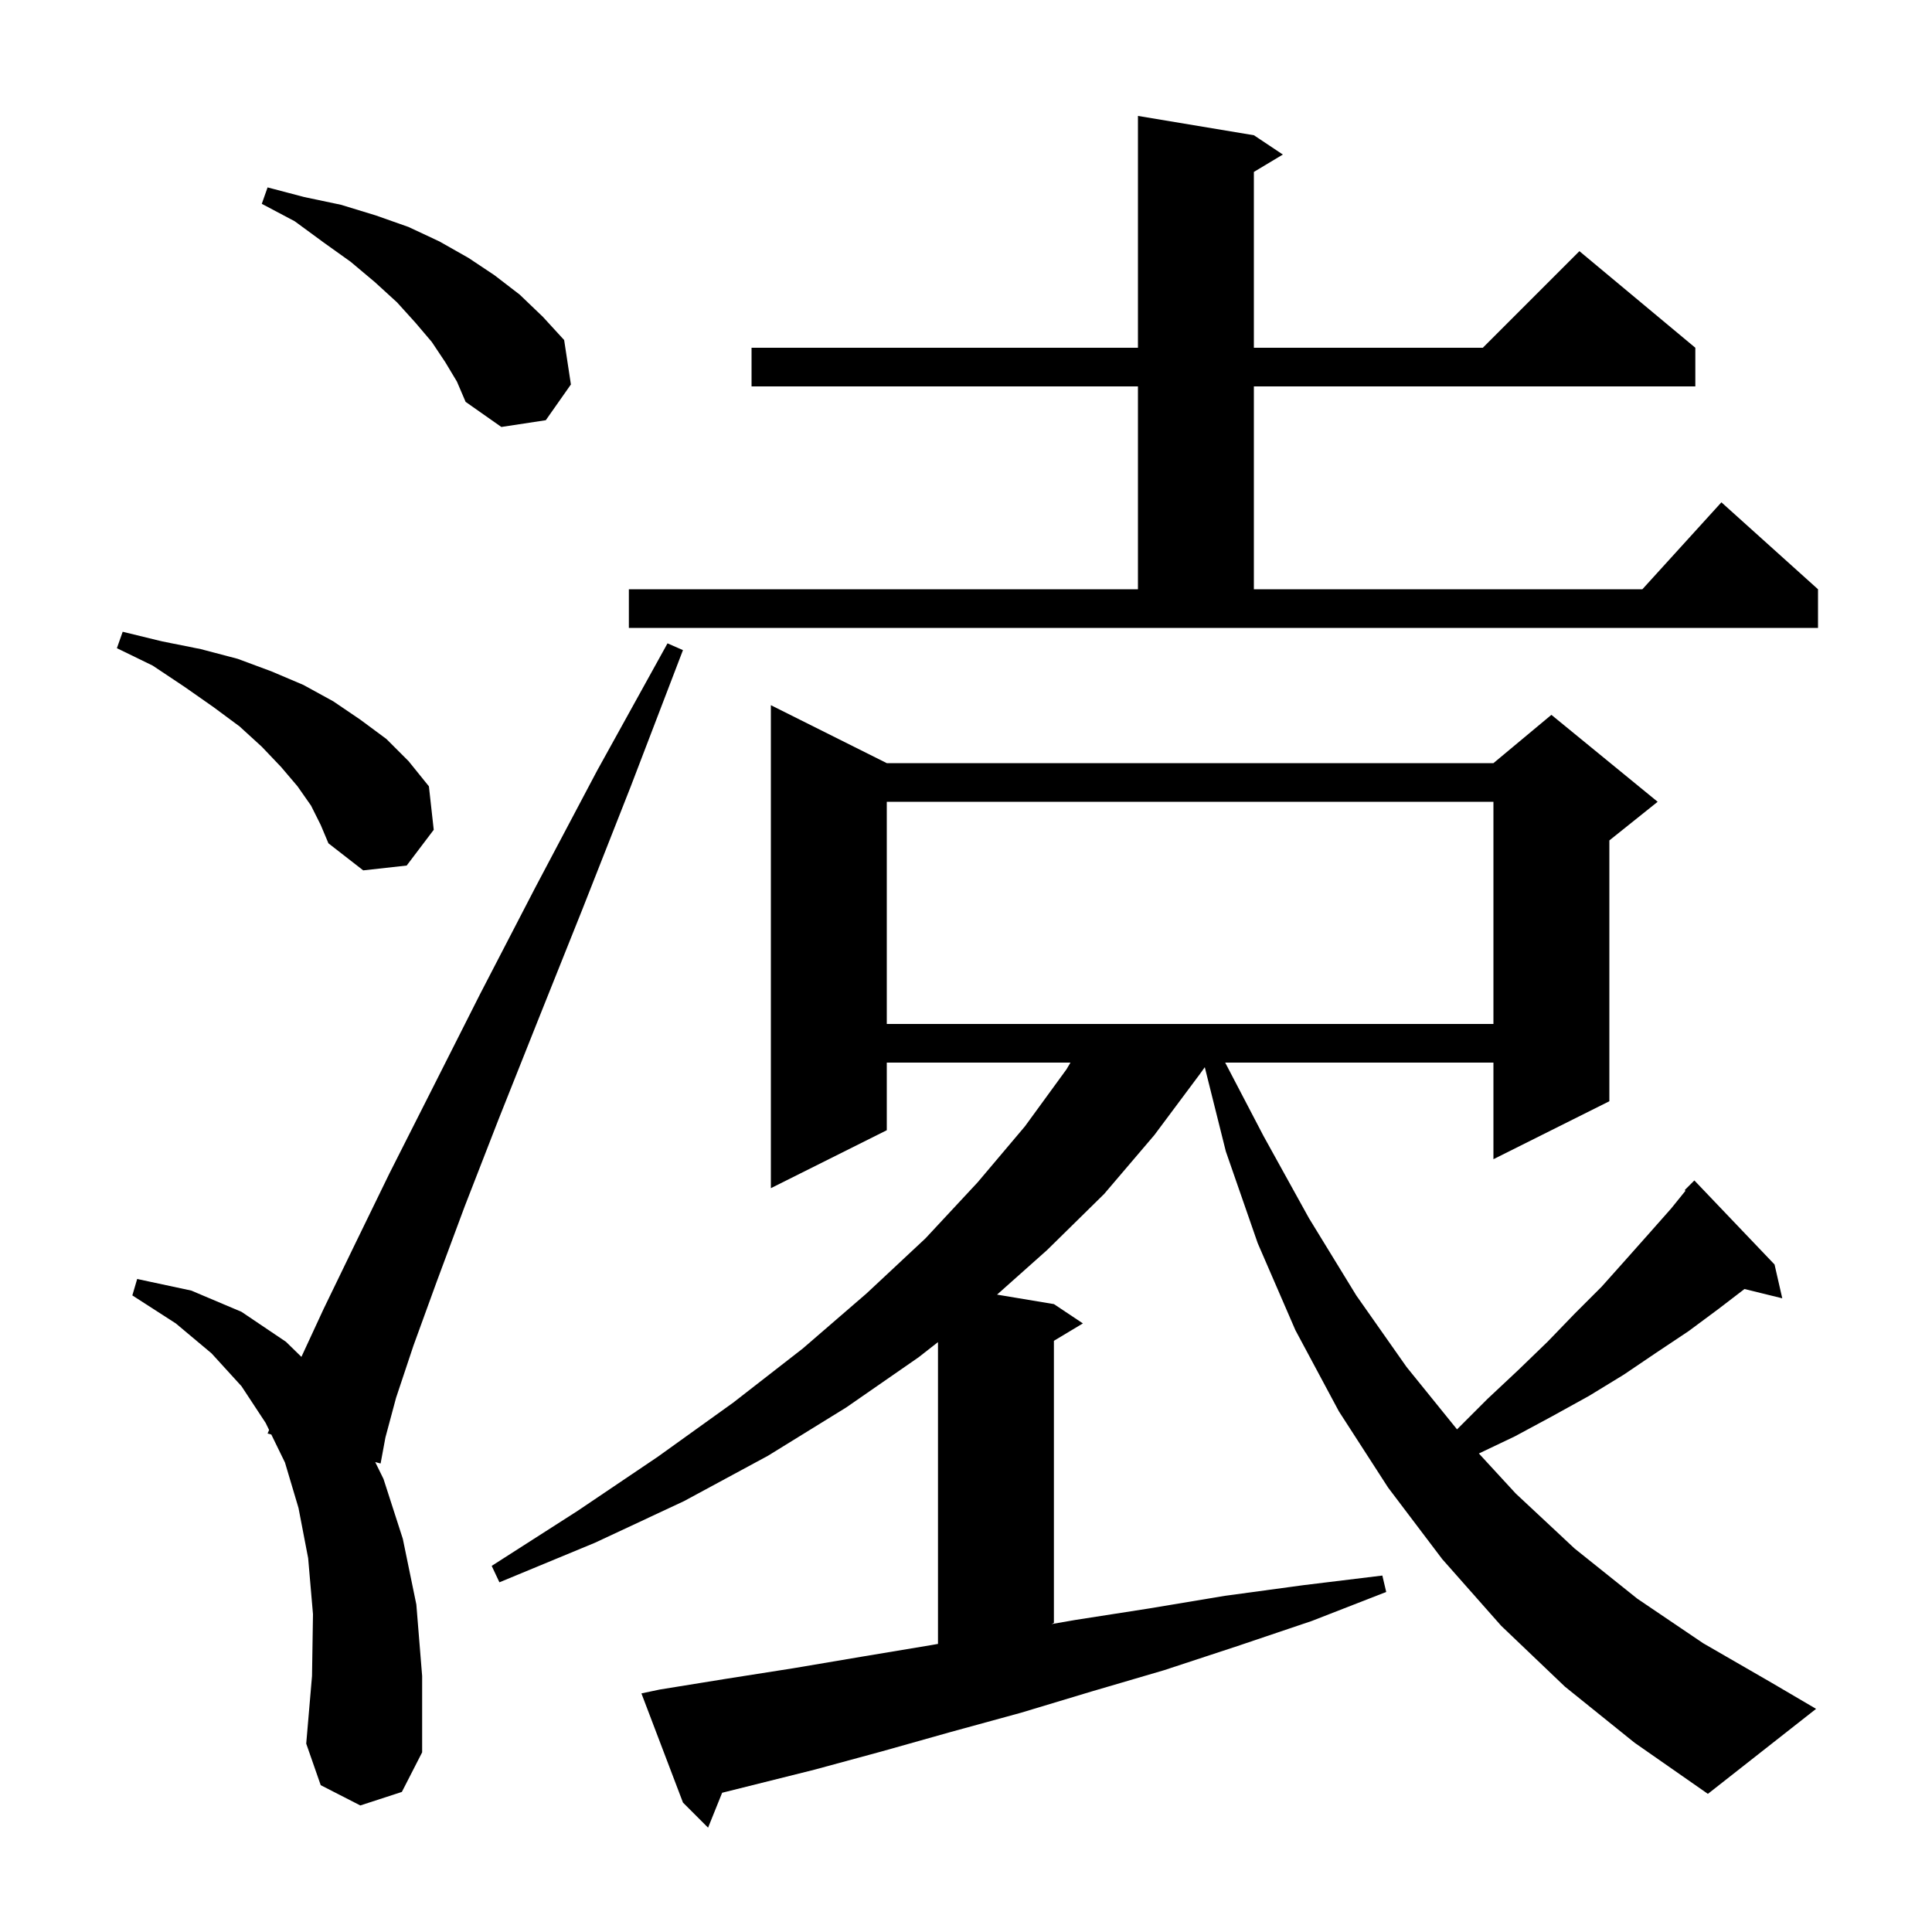 <svg xmlns="http://www.w3.org/2000/svg" xmlns:xlink="http://www.w3.org/1999/xlink" version="1.1" baseProfile="full" viewBox="0 0 200 200" width="200" height="200">
<g fill="black">
<path d="M 162.0 174.6 L 155.4 168.3 L 149.3 161.4 L 143.7 154.0 L 138.6 146.1 L 134.1 137.7 L 130.2 128.7 L 126.9 119.2 L 124.719 110.477 L 124.2 111.2 L 119.5 117.5 L 114.3 123.6 L 108.4 129.4 L 103.214 134.019 L 109.1 135.0 L 112.1 137.0 L 109.1 138.8 L 109.1 168.0 L 108.851 168.124 L 111.3 167.7 L 119.0 166.5 L 126.8 165.2 L 134.9 164.1 L 143.1 163.1 L 143.5 164.8 L 135.8 167.8 L 128.1 170.4 L 120.5 172.9 L 113.0 175.1 L 105.7 177.3 L 98.4 179.3 L 91.3 181.3 L 84.3 183.2 L 74.756 185.586 L 73.3 189.2 L 70.7 186.6 L 66.4 175.3 L 68.3 174.9 L 75.1 173.8 L 82.1 172.7 L 89.2 171.5 L 96.4 170.3 L 97.1 170.177 L 97.1 138.935 L 95.1 140.5 L 87.6 145.7 L 79.5 150.7 L 70.8 155.4 L 61.6 159.7 L 51.7 163.8 L 50.9 162.1 L 59.8 156.4 L 68.1 150.8 L 75.9 145.2 L 83.1 139.6 L 89.7 133.9 L 95.8 128.2 L 101.2 122.4 L 106.1 116.6 L 110.4 110.7 L 110.815 110.0 L 91.8 110.0 L 91.8 117.0 L 79.8 123.0 L 79.8 73.0 L 91.8 79.0 L 154.6 79.0 L 160.6 74.0 L 171.6 83.0 L 166.6 87.0 L 166.6 114.0 L 154.6 120.0 L 154.6 110.0 L 126.831 110.0 L 130.8 117.6 L 135.5 126.1 L 140.4 134.1 L 145.6 141.5 L 150.832 147.968 L 154.0 144.8 L 157.2 141.8 L 160.2 138.9 L 163.0 136.0 L 165.8 133.2 L 168.3 130.4 L 170.7 127.7 L 173.0 125.1 L 174.481 123.267 L 174.4 123.2 L 175.4 122.2 L 183.7 130.9 L 184.5 134.4 L 180.588 133.439 L 177.9 135.5 L 174.8 137.8 L 171.5 140.0 L 168.1 142.3 L 164.5 144.5 L 160.7 146.6 L 156.8 148.7 L 153.093 150.465 L 156.9 154.6 L 163.0 160.3 L 169.5 165.5 L 176.3 170.1 L 183.4 174.2 L 188.0 176.9 L 176.8 185.7 L 169.2 180.4 Z M 37.3 186.9 L 33.2 184.8 L 31.7 180.5 L 32.3 173.5 L 32.4 167.1 L 31.9 161.3 L 30.9 156.1 L 29.5 151.4 L 28.087 148.502 L 27.7 148.4 L 27.857 148.031 L 27.5 147.3 L 25.0 143.5 L 21.9 140.1 L 18.2 137.0 L 13.7 134.1 L 14.2 132.4 L 19.8 133.6 L 25.0 135.8 L 29.6 138.9 L 31.202 140.463 L 33.5 135.5 L 36.6 129.1 L 40.3 121.5 L 44.7 112.8 L 49.7 102.9 L 55.4 91.9 L 61.8 79.8 L 69.1 66.6 L 70.7 67.3 L 65.3 81.4 L 60.3 94.1 L 55.7 105.6 L 51.6 115.9 L 48.1 124.9 L 45.2 132.7 L 42.8 139.3 L 41.0 144.7 L 39.9 148.8 L 39.4 151.5 L 38.842 151.352 L 39.7 153.1 L 41.7 159.3 L 43.1 166.1 L 43.7 173.5 L 43.7 181.4 L 41.6 185.5 Z M 91.8 83.0 L 91.8 106.0 L 154.6 106.0 L 154.6 83.0 Z M 32.2 83.4 L 30.8 81.4 L 29.1 79.4 L 27.1 77.3 L 24.8 75.2 L 22.1 73.2 L 19.1 71.1 L 15.8 68.9 L 12.1 67.1 L 12.7 65.4 L 16.8 66.4 L 20.8 67.2 L 24.6 68.2 L 28.1 69.5 L 31.4 70.9 L 34.5 72.6 L 37.3 74.5 L 40.0 76.5 L 42.3 78.8 L 44.4 81.4 L 44.9 85.9 L 42.1 89.6 L 37.6 90.1 L 34.0 87.3 L 33.2 85.4 Z M 65.1 61.0 L 117.8 61.0 L 117.8 40.0 L 77.8 40.0 L 77.8 36.0 L 117.8 36.0 L 117.8 12.0 L 129.8 14.0 L 132.8 16.0 L 129.8 17.8 L 129.8 36.0 L 153.5 36.0 L 163.5 26.0 L 175.5 36.0 L 175.5 40.0 L 129.8 40.0 L 129.8 61.0 L 170.018 61.0 L 178.2 52.0 L 188.2 61.0 L 188.2 65.0 L 65.1 65.0 Z M 46.1 37.5 L 44.7 35.4 L 43.0 33.4 L 41.1 31.3 L 38.8 29.2 L 36.3 27.1 L 33.5 25.1 L 30.5 22.9 L 27.1 21.1 L 27.7 19.4 L 31.5 20.4 L 35.3 21.2 L 38.9 22.3 L 42.3 23.5 L 45.5 25.0 L 48.5 26.7 L 51.2 28.5 L 53.8 30.5 L 56.2 32.8 L 58.4 35.2 L 59.1 39.8 L 56.5 43.5 L 51.9 44.2 L 48.2 41.6 L 47.3 39.5 Z " />
</g>
</svg>
